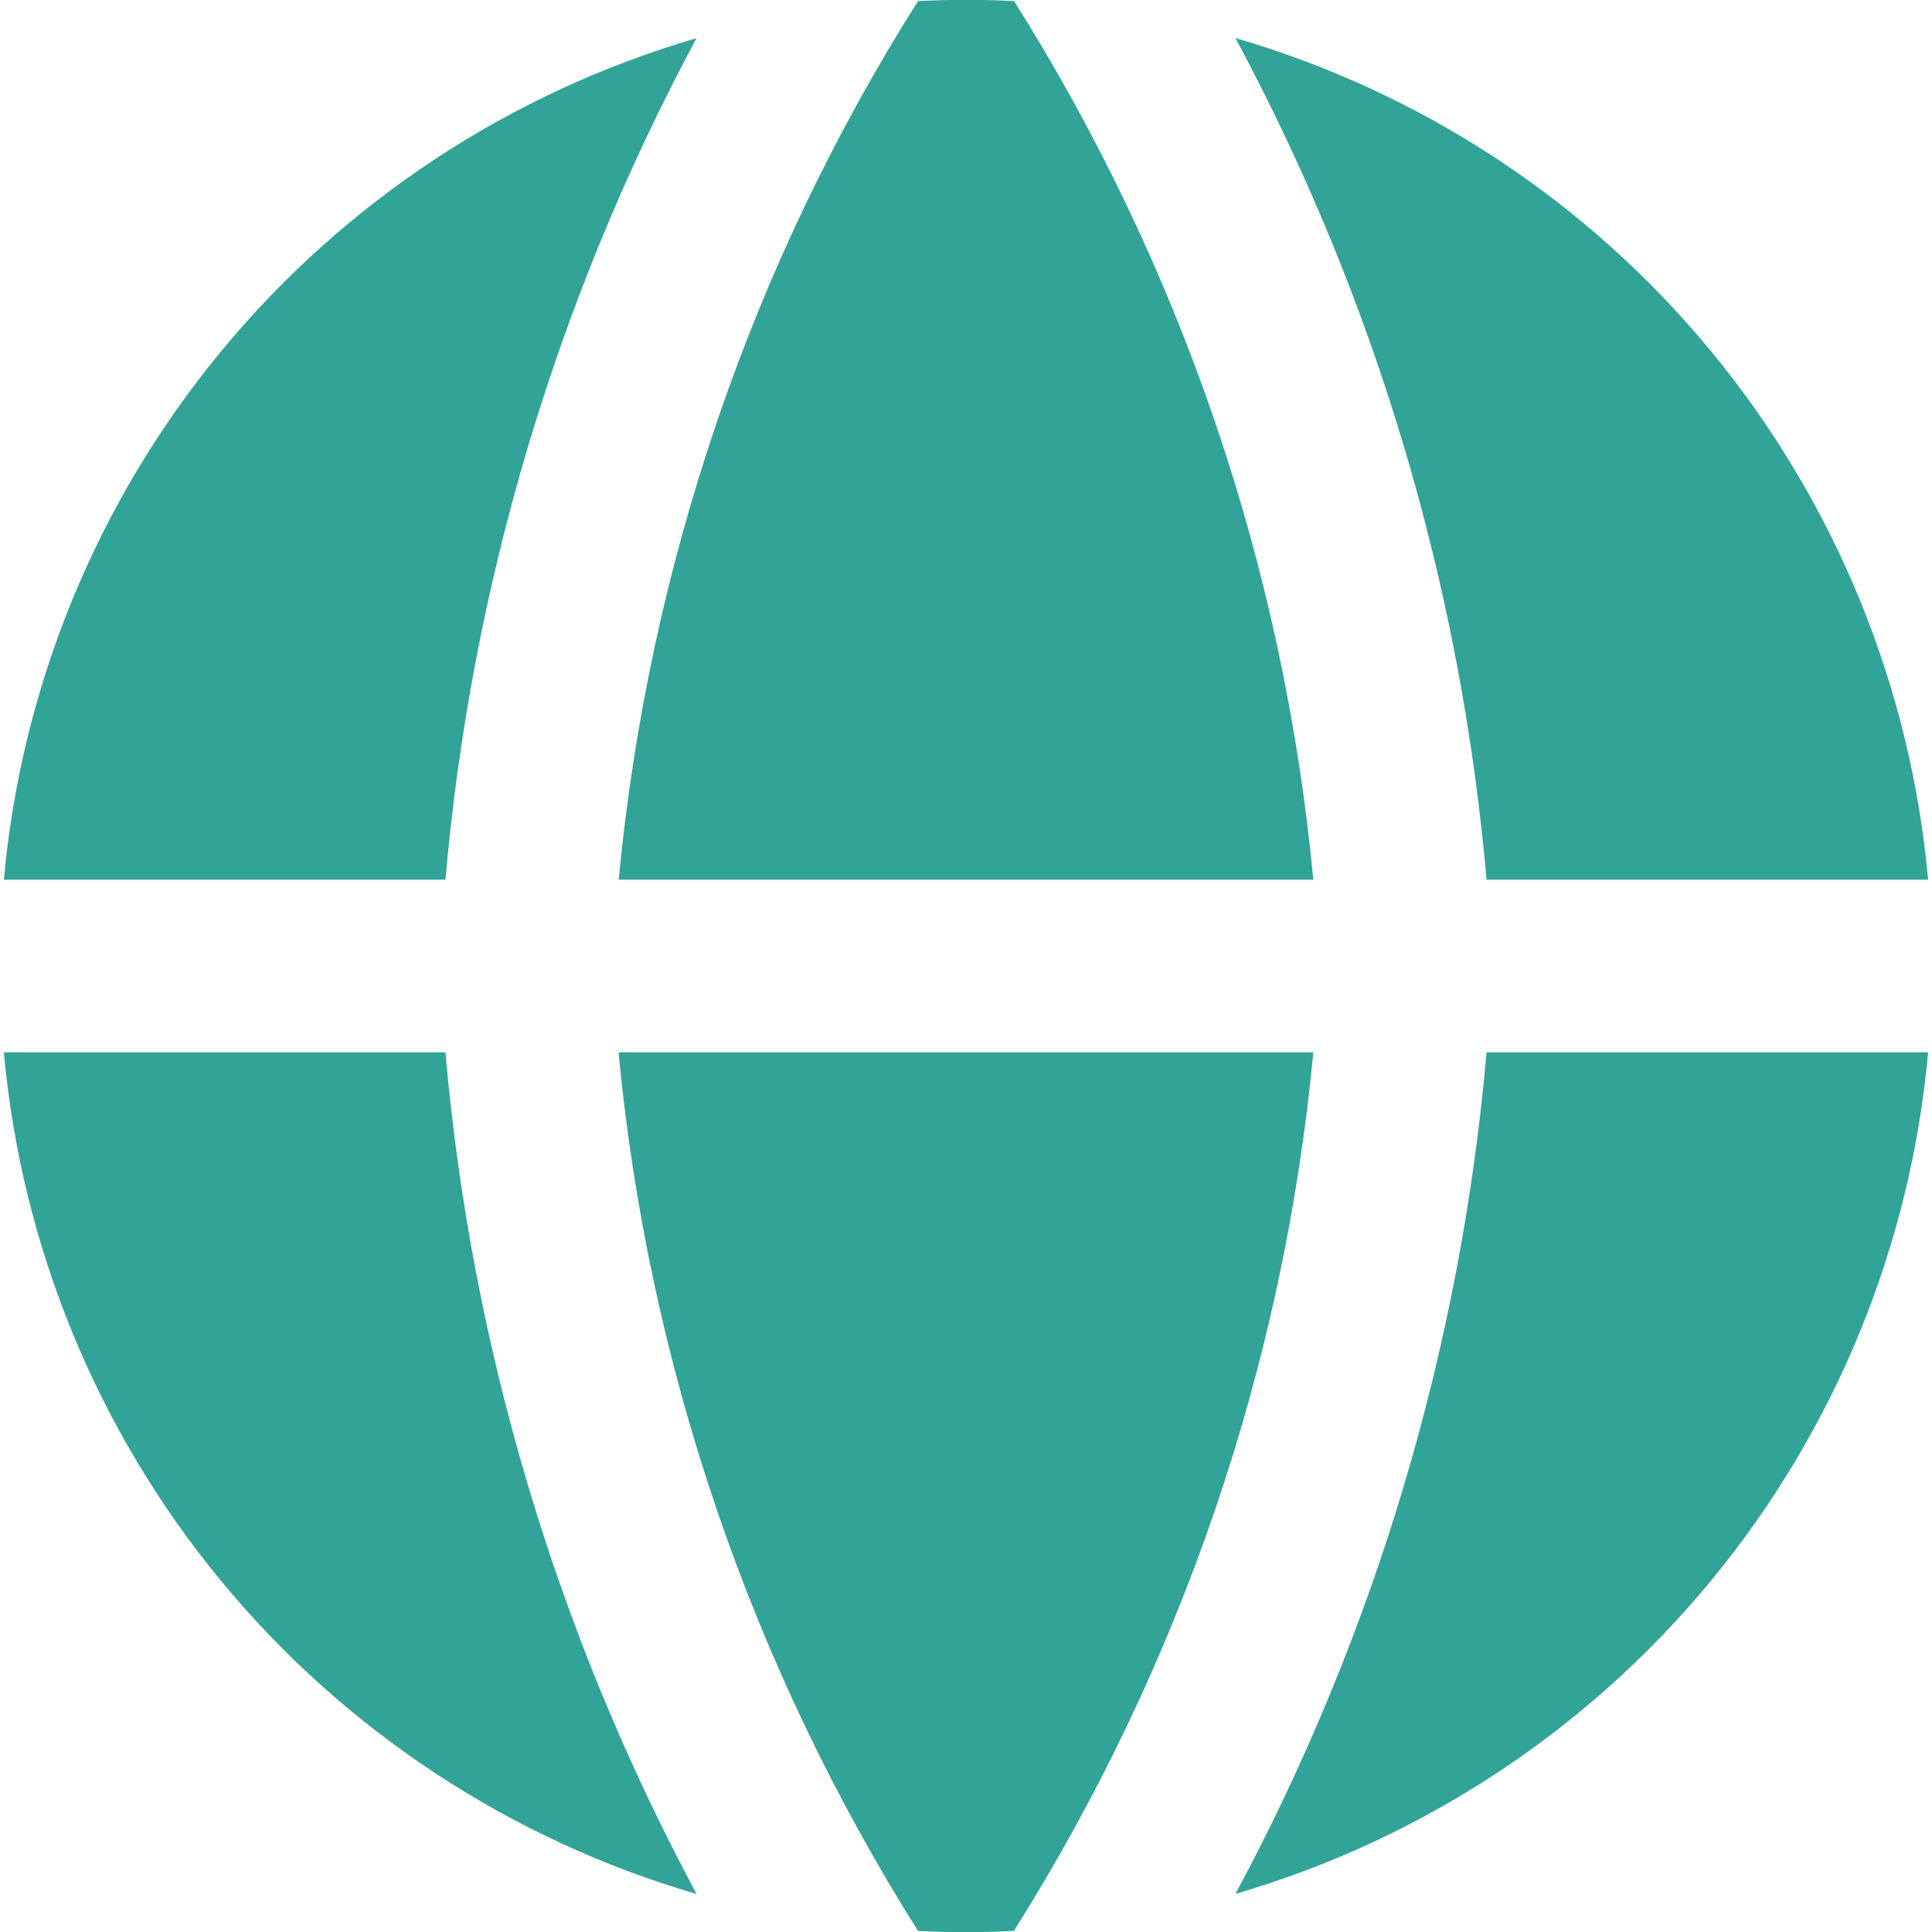 <svg width="18" height="18" viewBox="0 0 18 18" fill="none" xmlns="http://www.w3.org/2000/svg">
<g clip-path="url(#clip0_116_2073)">
<path fill-rule="evenodd" clip-rule="evenodd" d="M6.492 0.355C4.752 0.862 3.206 1.881 2.054 3.28C0.903 4.678 0.199 6.392 0.036 8.196H4.15C4.39 5.45 5.186 2.782 6.49 0.354L6.492 0.355ZM4.15 9.804H0.036C0.199 11.608 0.902 13.322 2.053 14.721C3.205 16.12 4.751 17.139 6.49 17.646C5.186 15.218 4.39 12.55 4.15 9.804ZM8.553 17.99C6.994 15.517 6.038 12.713 5.763 9.804H12.236C11.961 12.713 11.005 15.517 9.446 17.99C9.149 18.005 8.85 18.005 8.553 17.99ZM11.51 17.645C13.249 17.138 14.795 16.119 15.947 14.72C17.098 13.321 17.801 11.608 17.964 9.804H13.85C13.61 12.55 12.814 15.218 11.51 17.646V17.645ZM13.85 8.196H17.964C17.801 6.392 17.098 4.678 15.947 3.279C14.796 1.88 13.249 0.861 11.51 0.354C12.814 2.782 13.61 5.45 13.85 8.196ZM8.553 0.01C8.851 -0.005 9.149 -0.005 9.448 0.01C11.006 2.483 11.961 5.287 12.236 8.196H5.764C6.043 5.269 7.001 2.462 8.553 0.01Z" fill="#32A397"/>
</g>
<defs>
<clipPath id="clip0_116_2073">
<rect width="18" height="18" fill="white"/>
</clipPath>
</defs>
</svg>
